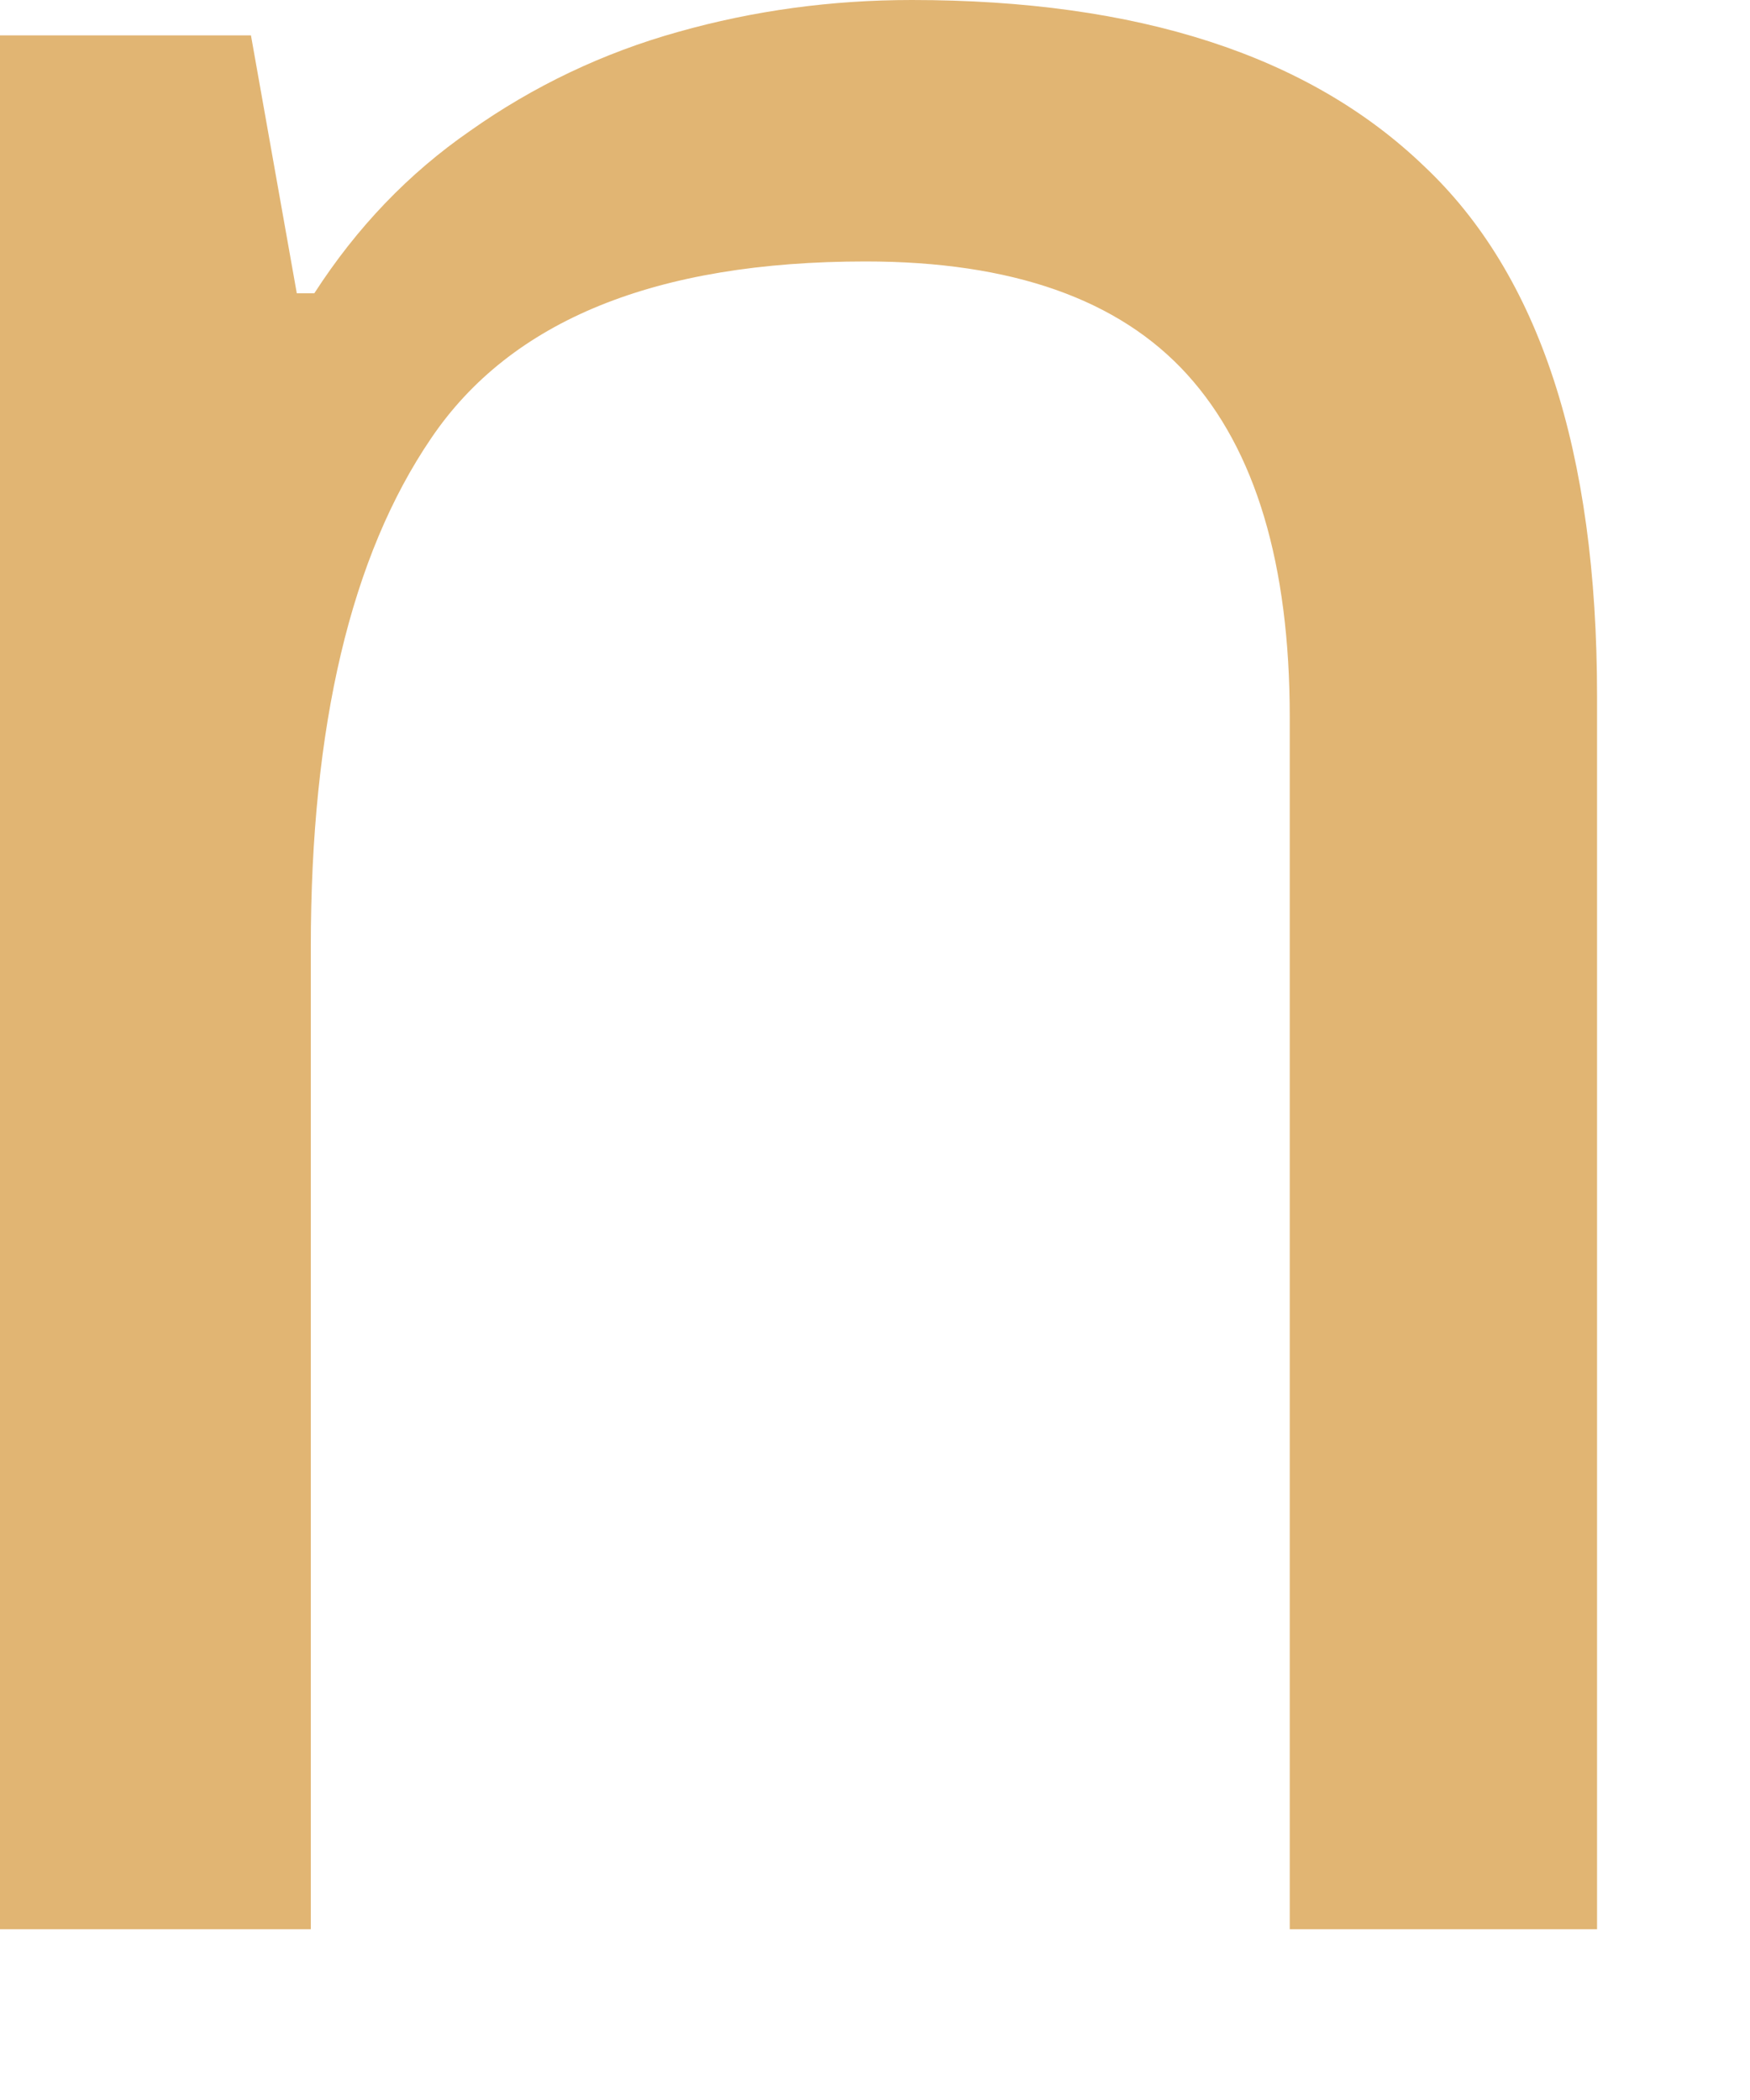 <?xml version="1.0" encoding="utf-8"?>
<svg xmlns="http://www.w3.org/2000/svg" fill="none" height="100%" overflow="visible" preserveAspectRatio="none" style="display: block;" viewBox="0 0 5 6" width="100%">
<path d="M2.605 0C3.251 0 3.739 0.158 4.068 0.474C4.398 0.784 4.563 1.289 4.563 1.989V5.512H3.685V2.049C3.685 1.612 3.587 1.285 3.392 1.07C3.197 0.855 2.891 0.747 2.473 0.747C1.874 0.747 1.46 0.915 1.232 1.252C1.003 1.588 0.888 2.073 0.888 2.706V5.512H0V0.101H0.717L0.848 0.838H0.898C1.02 0.649 1.168 0.495 1.343 0.374C1.524 0.246 1.723 0.151 1.938 0.091C2.154 0.03 2.376 0 2.605 0Z" fill="#E1B573" id="Vector"/>
</svg>